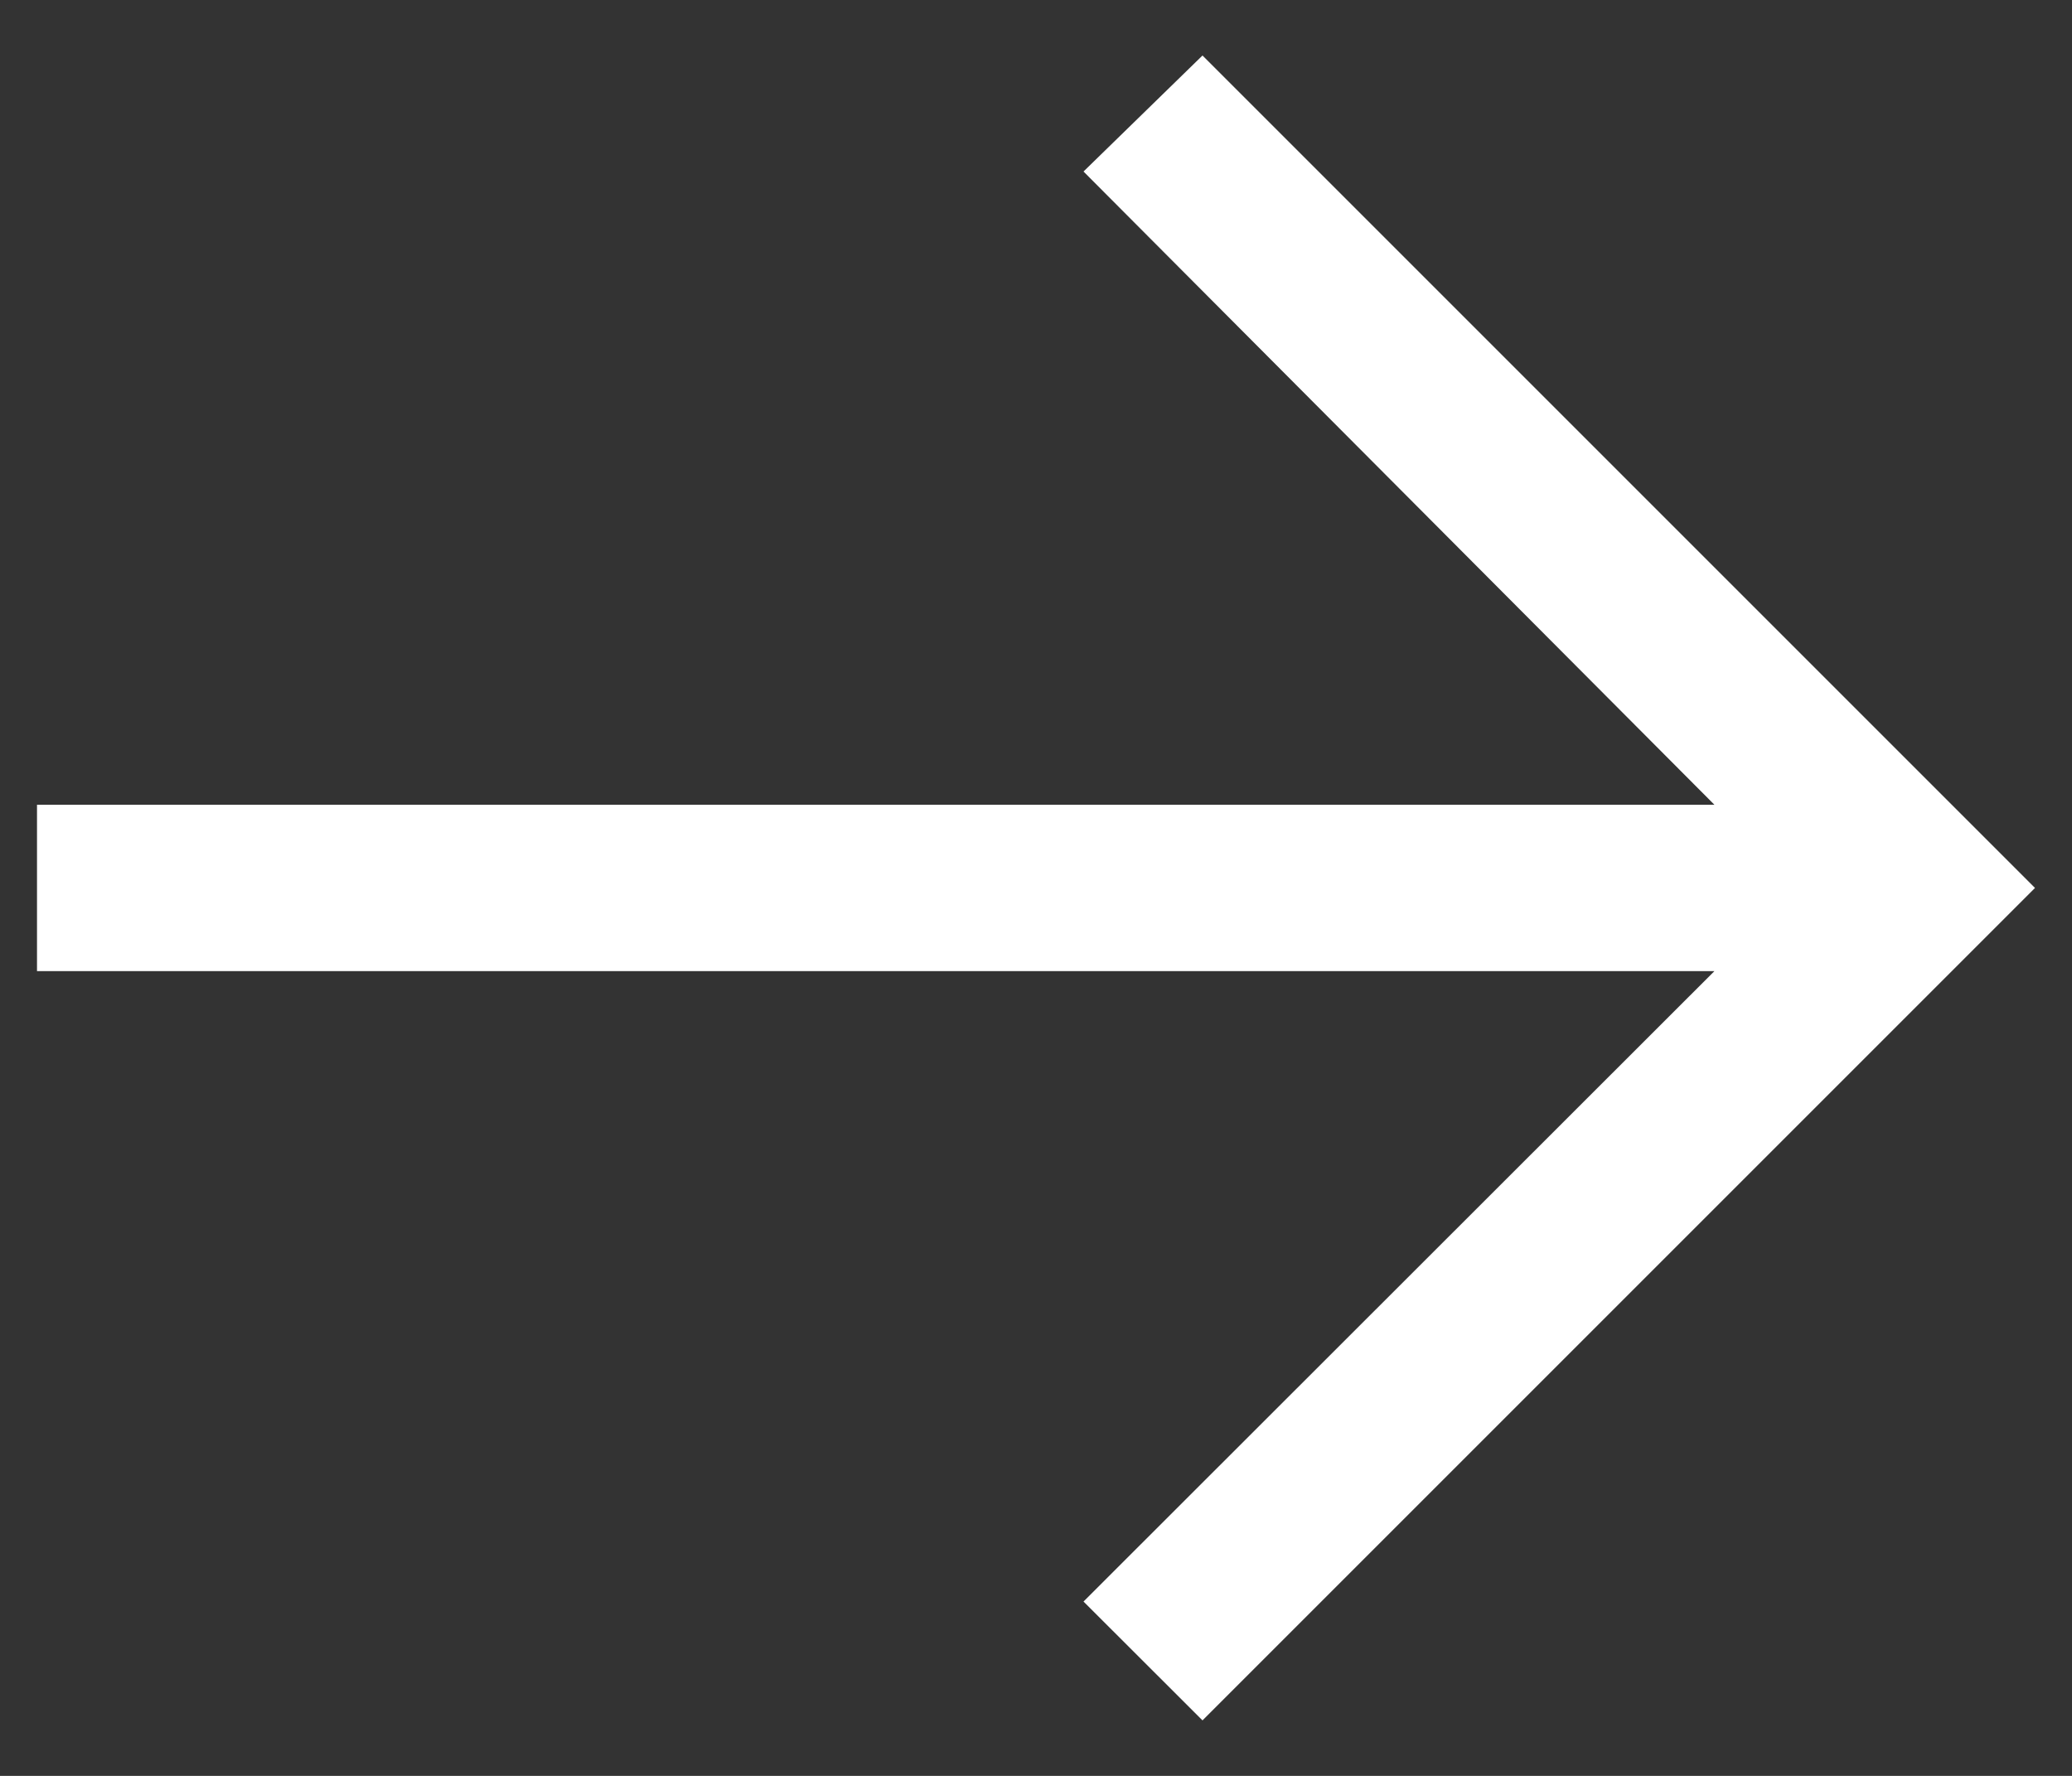 <svg width="14" height="12" viewBox="0 0 14 12" fill="none" xmlns="http://www.w3.org/2000/svg">
<rect x="0" y="0" width="14" height="12" fill="#333333" stroke="none"/>
<path d="M8.125 0.375L7.321 1.159L11.584 5.438H0.25V6.562H11.584L7.321 10.822L8.125 11.625L13.75 6L8.125 0.375Z" fill="white"/>
</svg>
